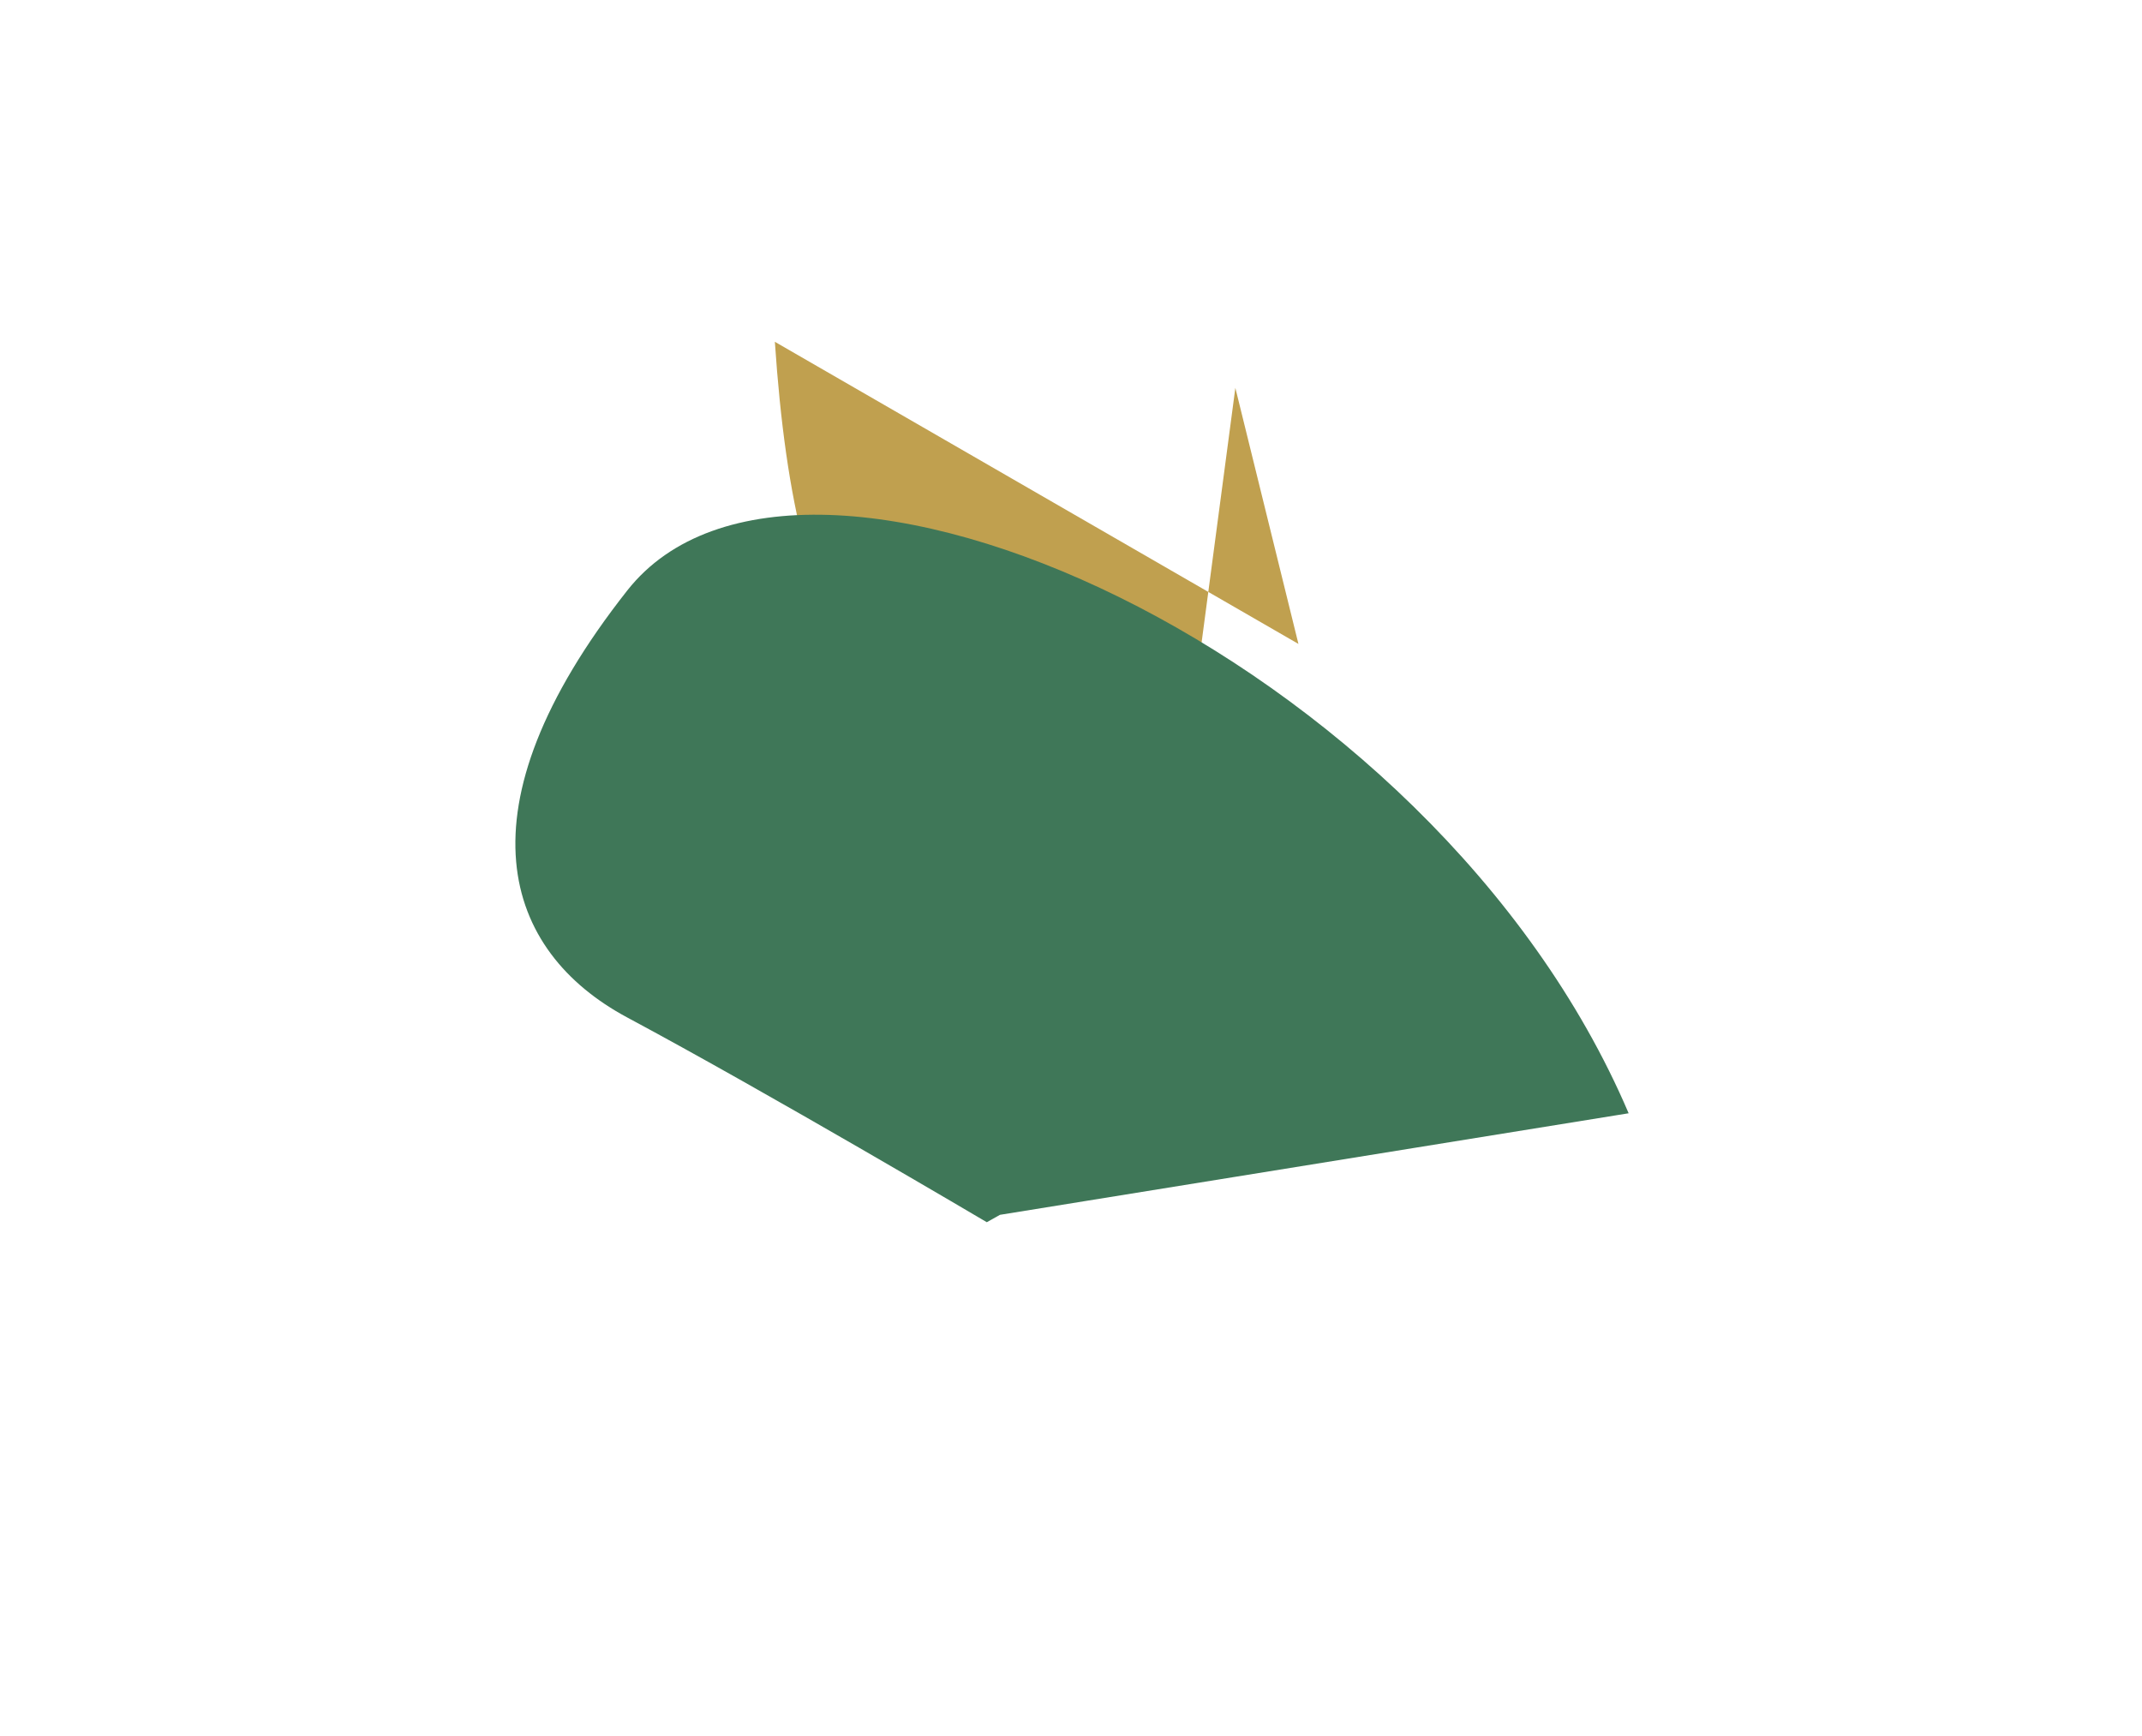<?xml version="1.0" encoding="UTF-8"?> <svg xmlns="http://www.w3.org/2000/svg" width="570" height="462" viewBox="0 0 570 462" fill="none"> <g filter="url(#filter0_f_399_859)"> <path d="M328.736 103.209L310.631 239.749C234.163 209.481 211.947 176.394 206.195 90.949L345.523 171.342L328.736 103.209Z" fill="#C0A04F"></path> </g> <g filter="url(#filter1_f_399_859)"> <path d="M262.592 325.216C262.592 325.216 204.244 290.722 166.921 270.742C134.064 253.153 120.913 215.516 166.921 157.119C212.93 98.722 381.234 173.909 433.391 296.228L266.095 323.251L262.592 325.216Z" fill="#3F7758"></path> </g> <defs> <filter id="filter0_f_399_859" x="146.195" y="30.949" width="259.328" height="268.799" filterUnits="userSpaceOnUse" color-interpolation-filters="sRGB"> <feFlood flood-opacity="0" result="BackgroundImageFix"></feFlood> <feBlend mode="normal" in="SourceGraphic" in2="BackgroundImageFix" result="shape"></feBlend> <feGaussianBlur stdDeviation="30" result="effect1_foregroundBlur_399_859"></feGaussianBlur> </filter> <filter id="filter1_f_399_859" x="0.782" y="0.595" width="568.97" height="460.983" filterUnits="userSpaceOnUse" color-interpolation-filters="sRGB"> <feFlood flood-opacity="0" result="BackgroundImageFix"></feFlood> <feBlend mode="normal" in="SourceGraphic" in2="BackgroundImageFix" result="shape"></feBlend> <feGaussianBlur stdDeviation="68.181" result="effect1_foregroundBlur_399_859"></feGaussianBlur> </filter> </defs> </svg> 